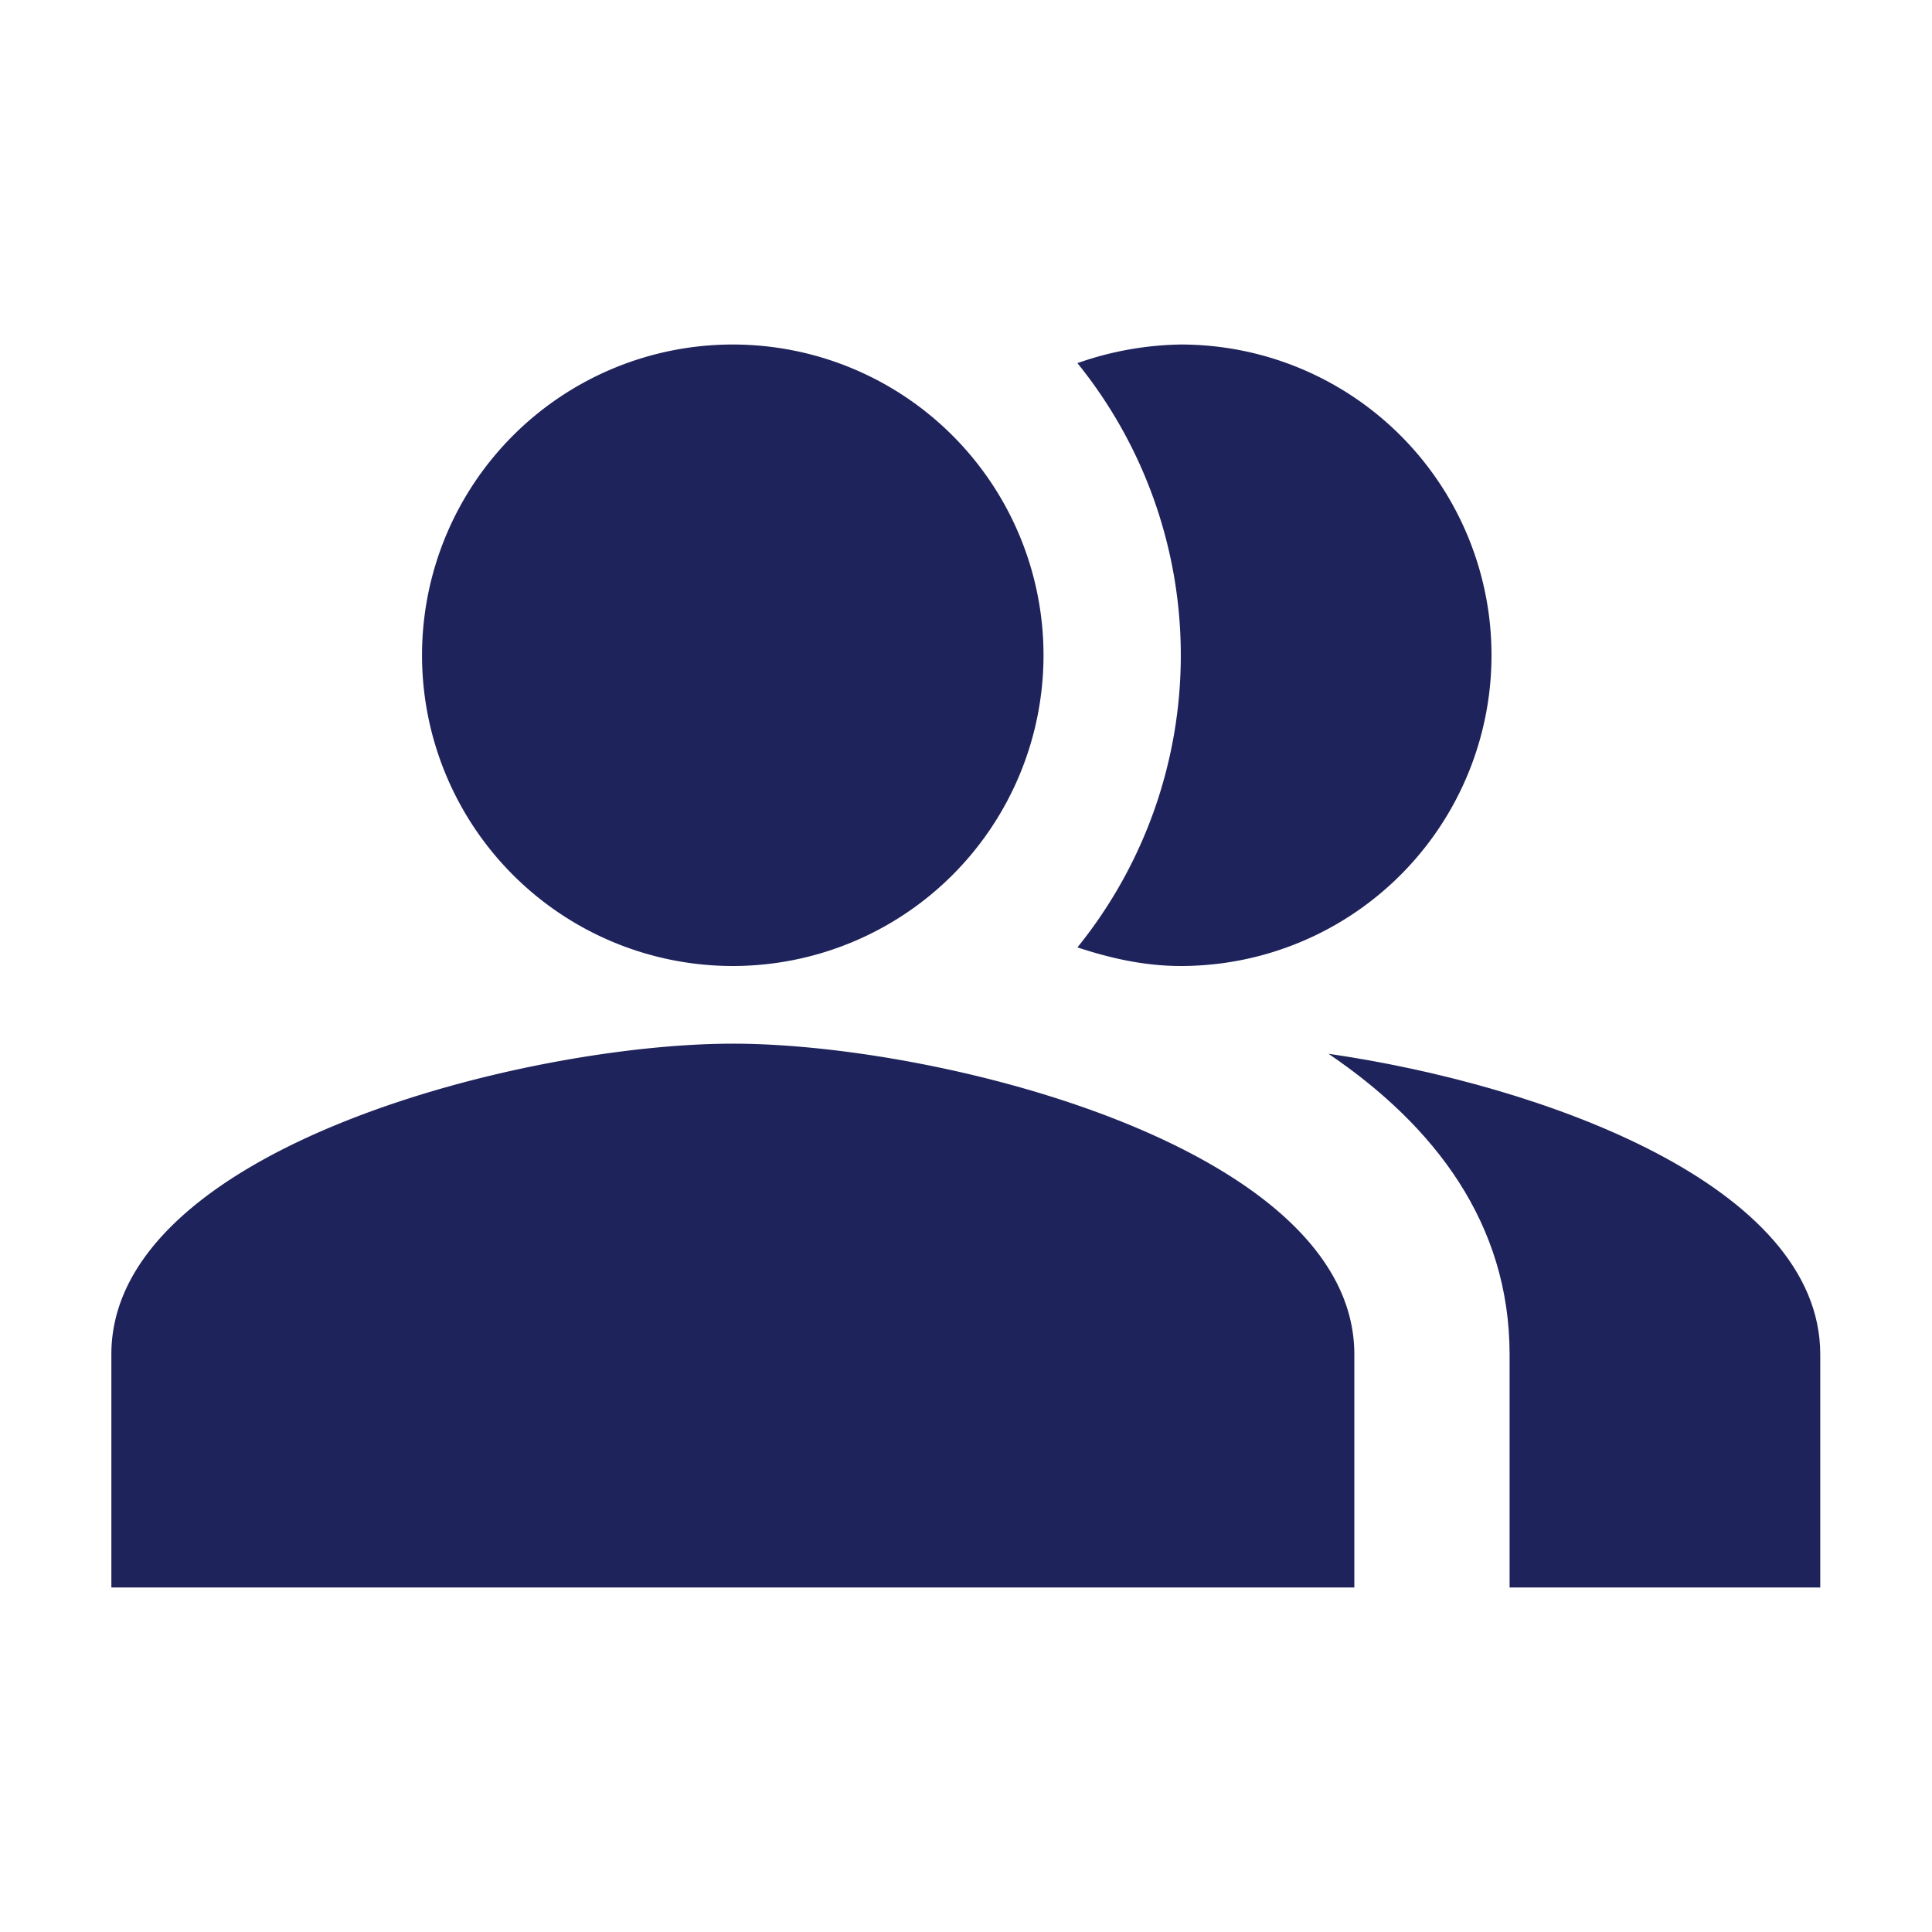<svg width="25" height="25" viewBox="0 0 25 25" fill="none" xmlns="http://www.w3.org/2000/svg">
    <path fill-rule="evenodd" clip-rule="evenodd" d="M17.191 13.636c1.378.935 2.343 2.201 2.343 3.89v3.016h4.02v-3.016c0-2.191-3.588-3.488-6.363-3.89z" fill="#1F235B"/>
    <path d="M9.482 12.5a4.021 4.021 0 1 0 0-8.042 4.021 4.021 0 0 0 0 8.042z" fill="#1F235B"/>
    <path fill-rule="evenodd" clip-rule="evenodd" d="M15.278 12.5A4.02 4.02 0 0 0 19.3 8.479a4.02 4.02 0 0 0-4.02-4.021 4.2 4.2 0 0 0-1.338.241 6.01 6.01 0 0 1 0 7.56c.423.14.865.241 1.337.241zM9.483 13.505c-2.684 0-8.042 1.347-8.042 4.02v3.017h16.084v-3.016c0-2.674-5.358-4.021-8.042-4.021z" fill="#1F235B"/>
</svg>
